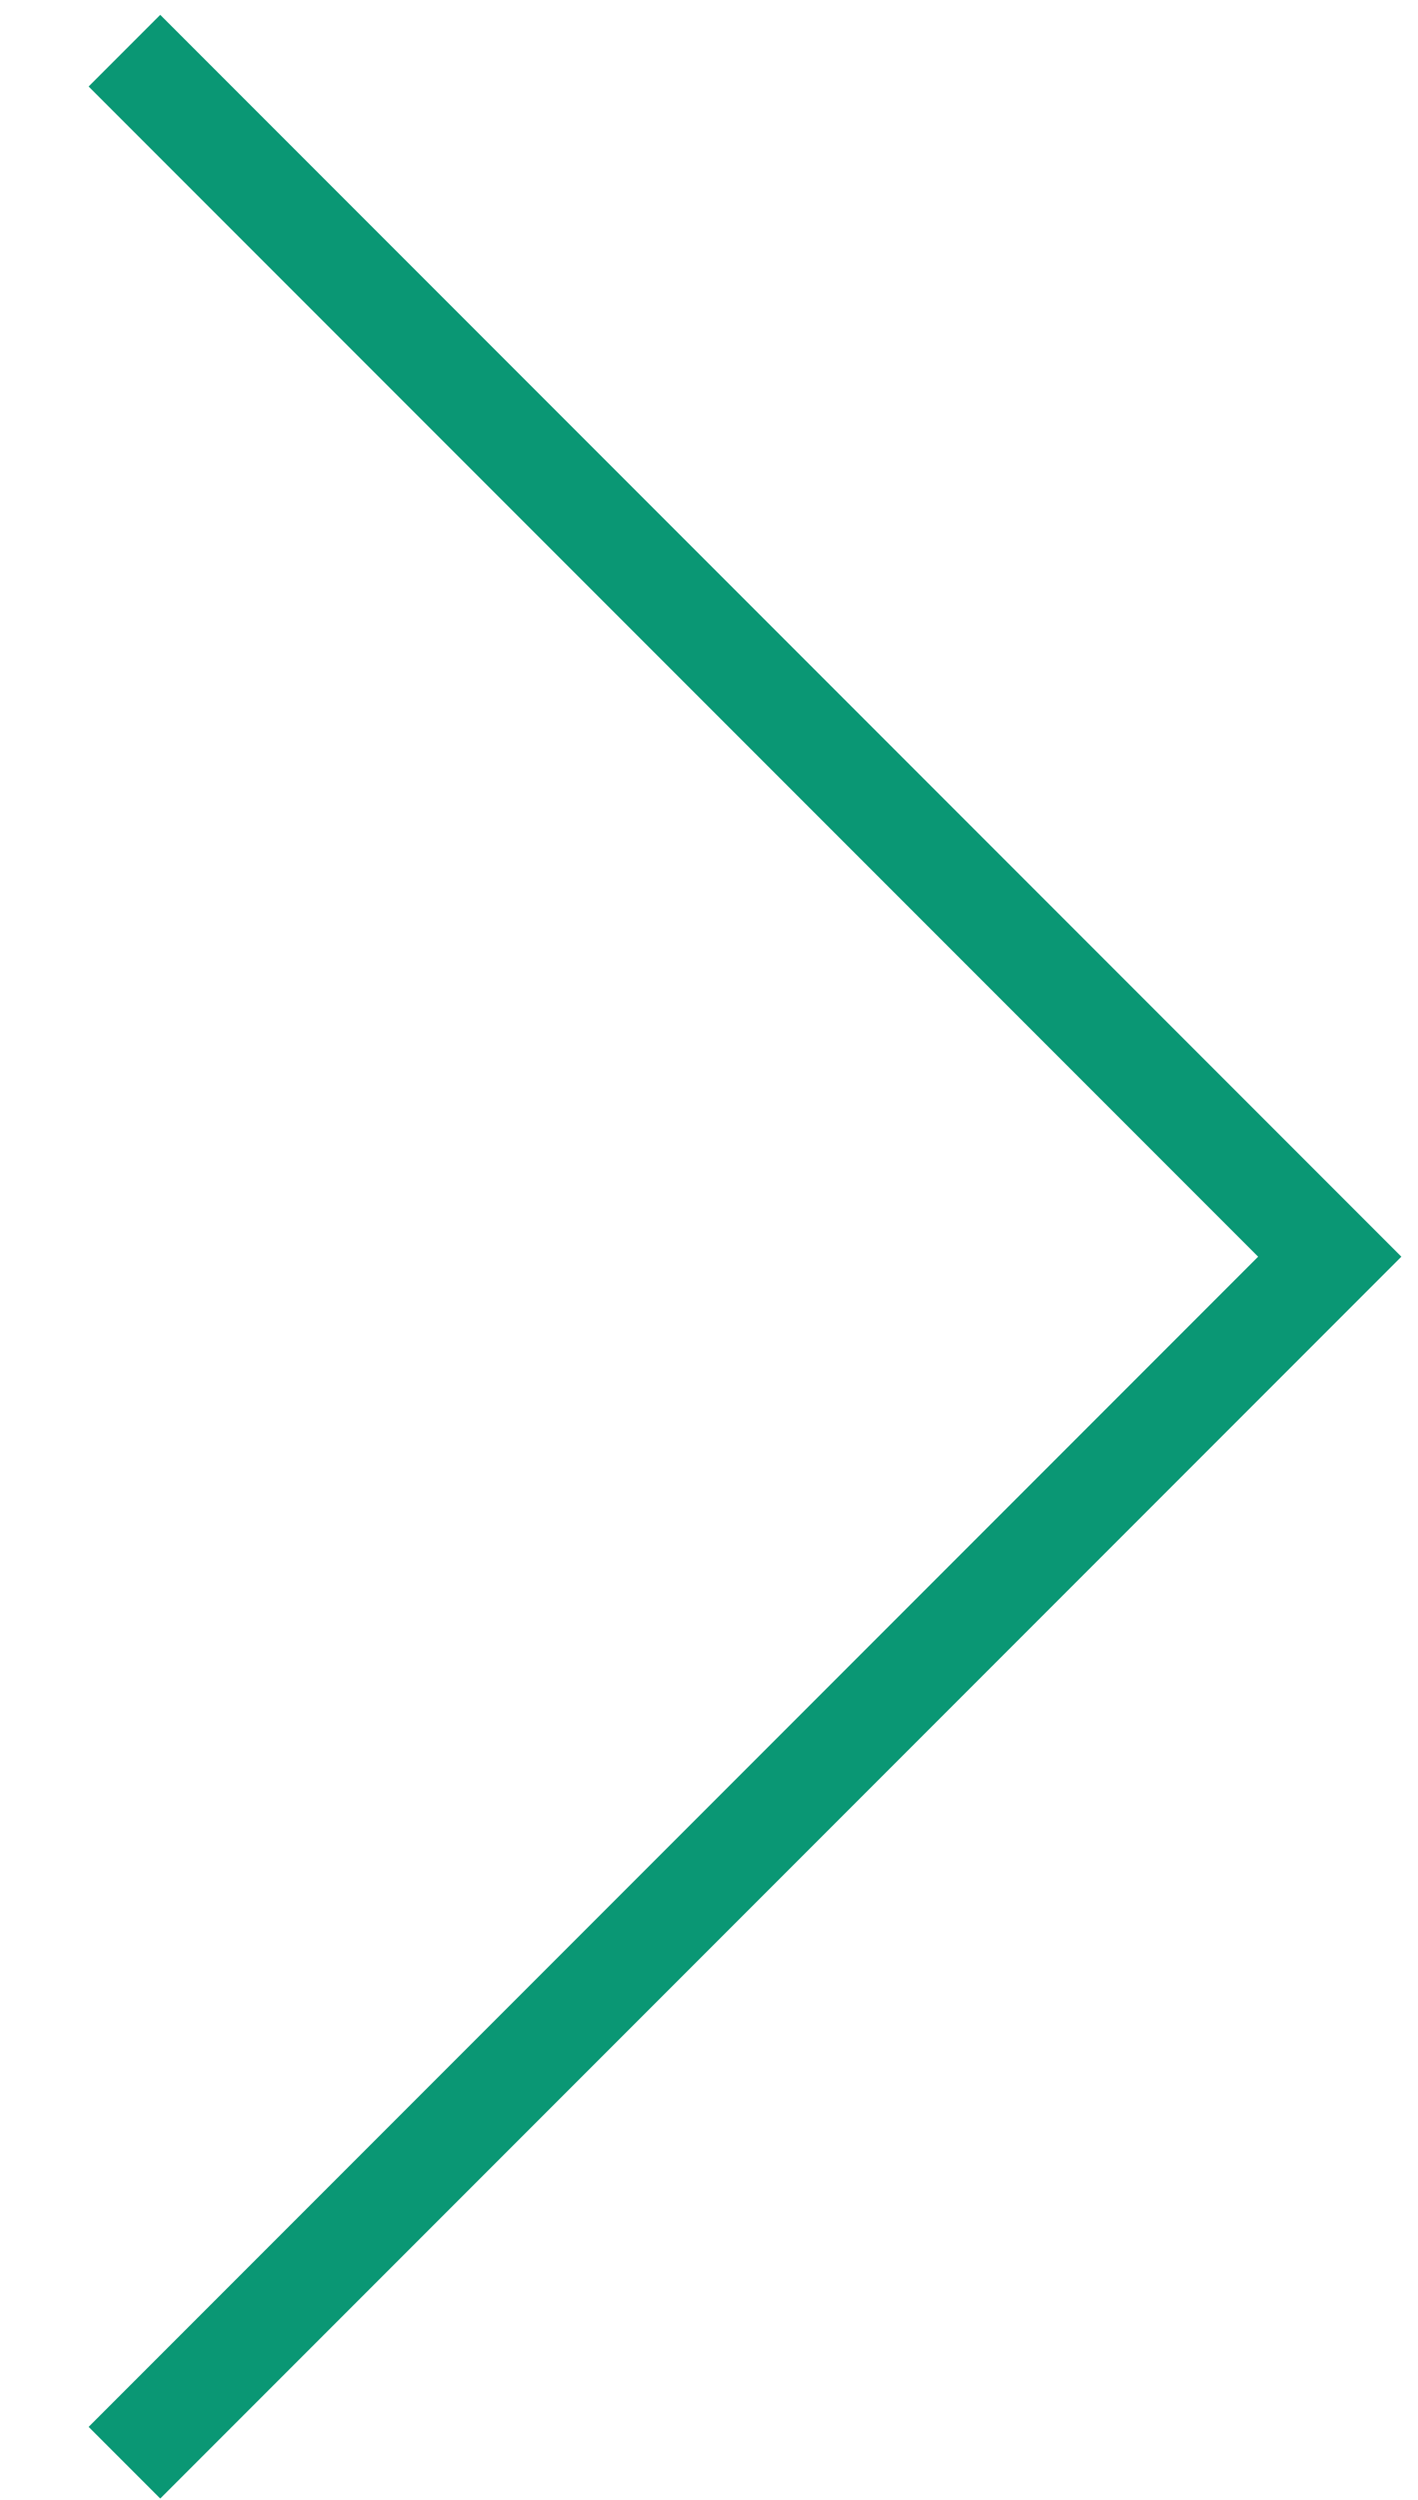 <?xml version="1.0" encoding="utf-8"?>
<!-- Generator: Adobe Illustrator 24.3.0, SVG Export Plug-In . SVG Version: 6.00 Build 0)  -->
<svg version="1.1" xmlns="http://www.w3.org/2000/svg" xmlns:xlink="http://www.w3.org/1999/xlink" x="0px" y="0px"
	 viewBox="0 0 42 74" style="enable-background:new 0 0 42 74;" xml:space="preserve">
<style type="text/css">
	.st0{fill:none;stroke:#0A9774;stroke-width:3;stroke-miterlimit:10;}
</style>
<g id="_2" transform="translate(748.286 -683) rotate(90)">
	<path id="Path_36_1_" class="st0" d="M755.9,744.6l-35.7-35.7l-35.7,35.7"/>
</g>
</svg>
